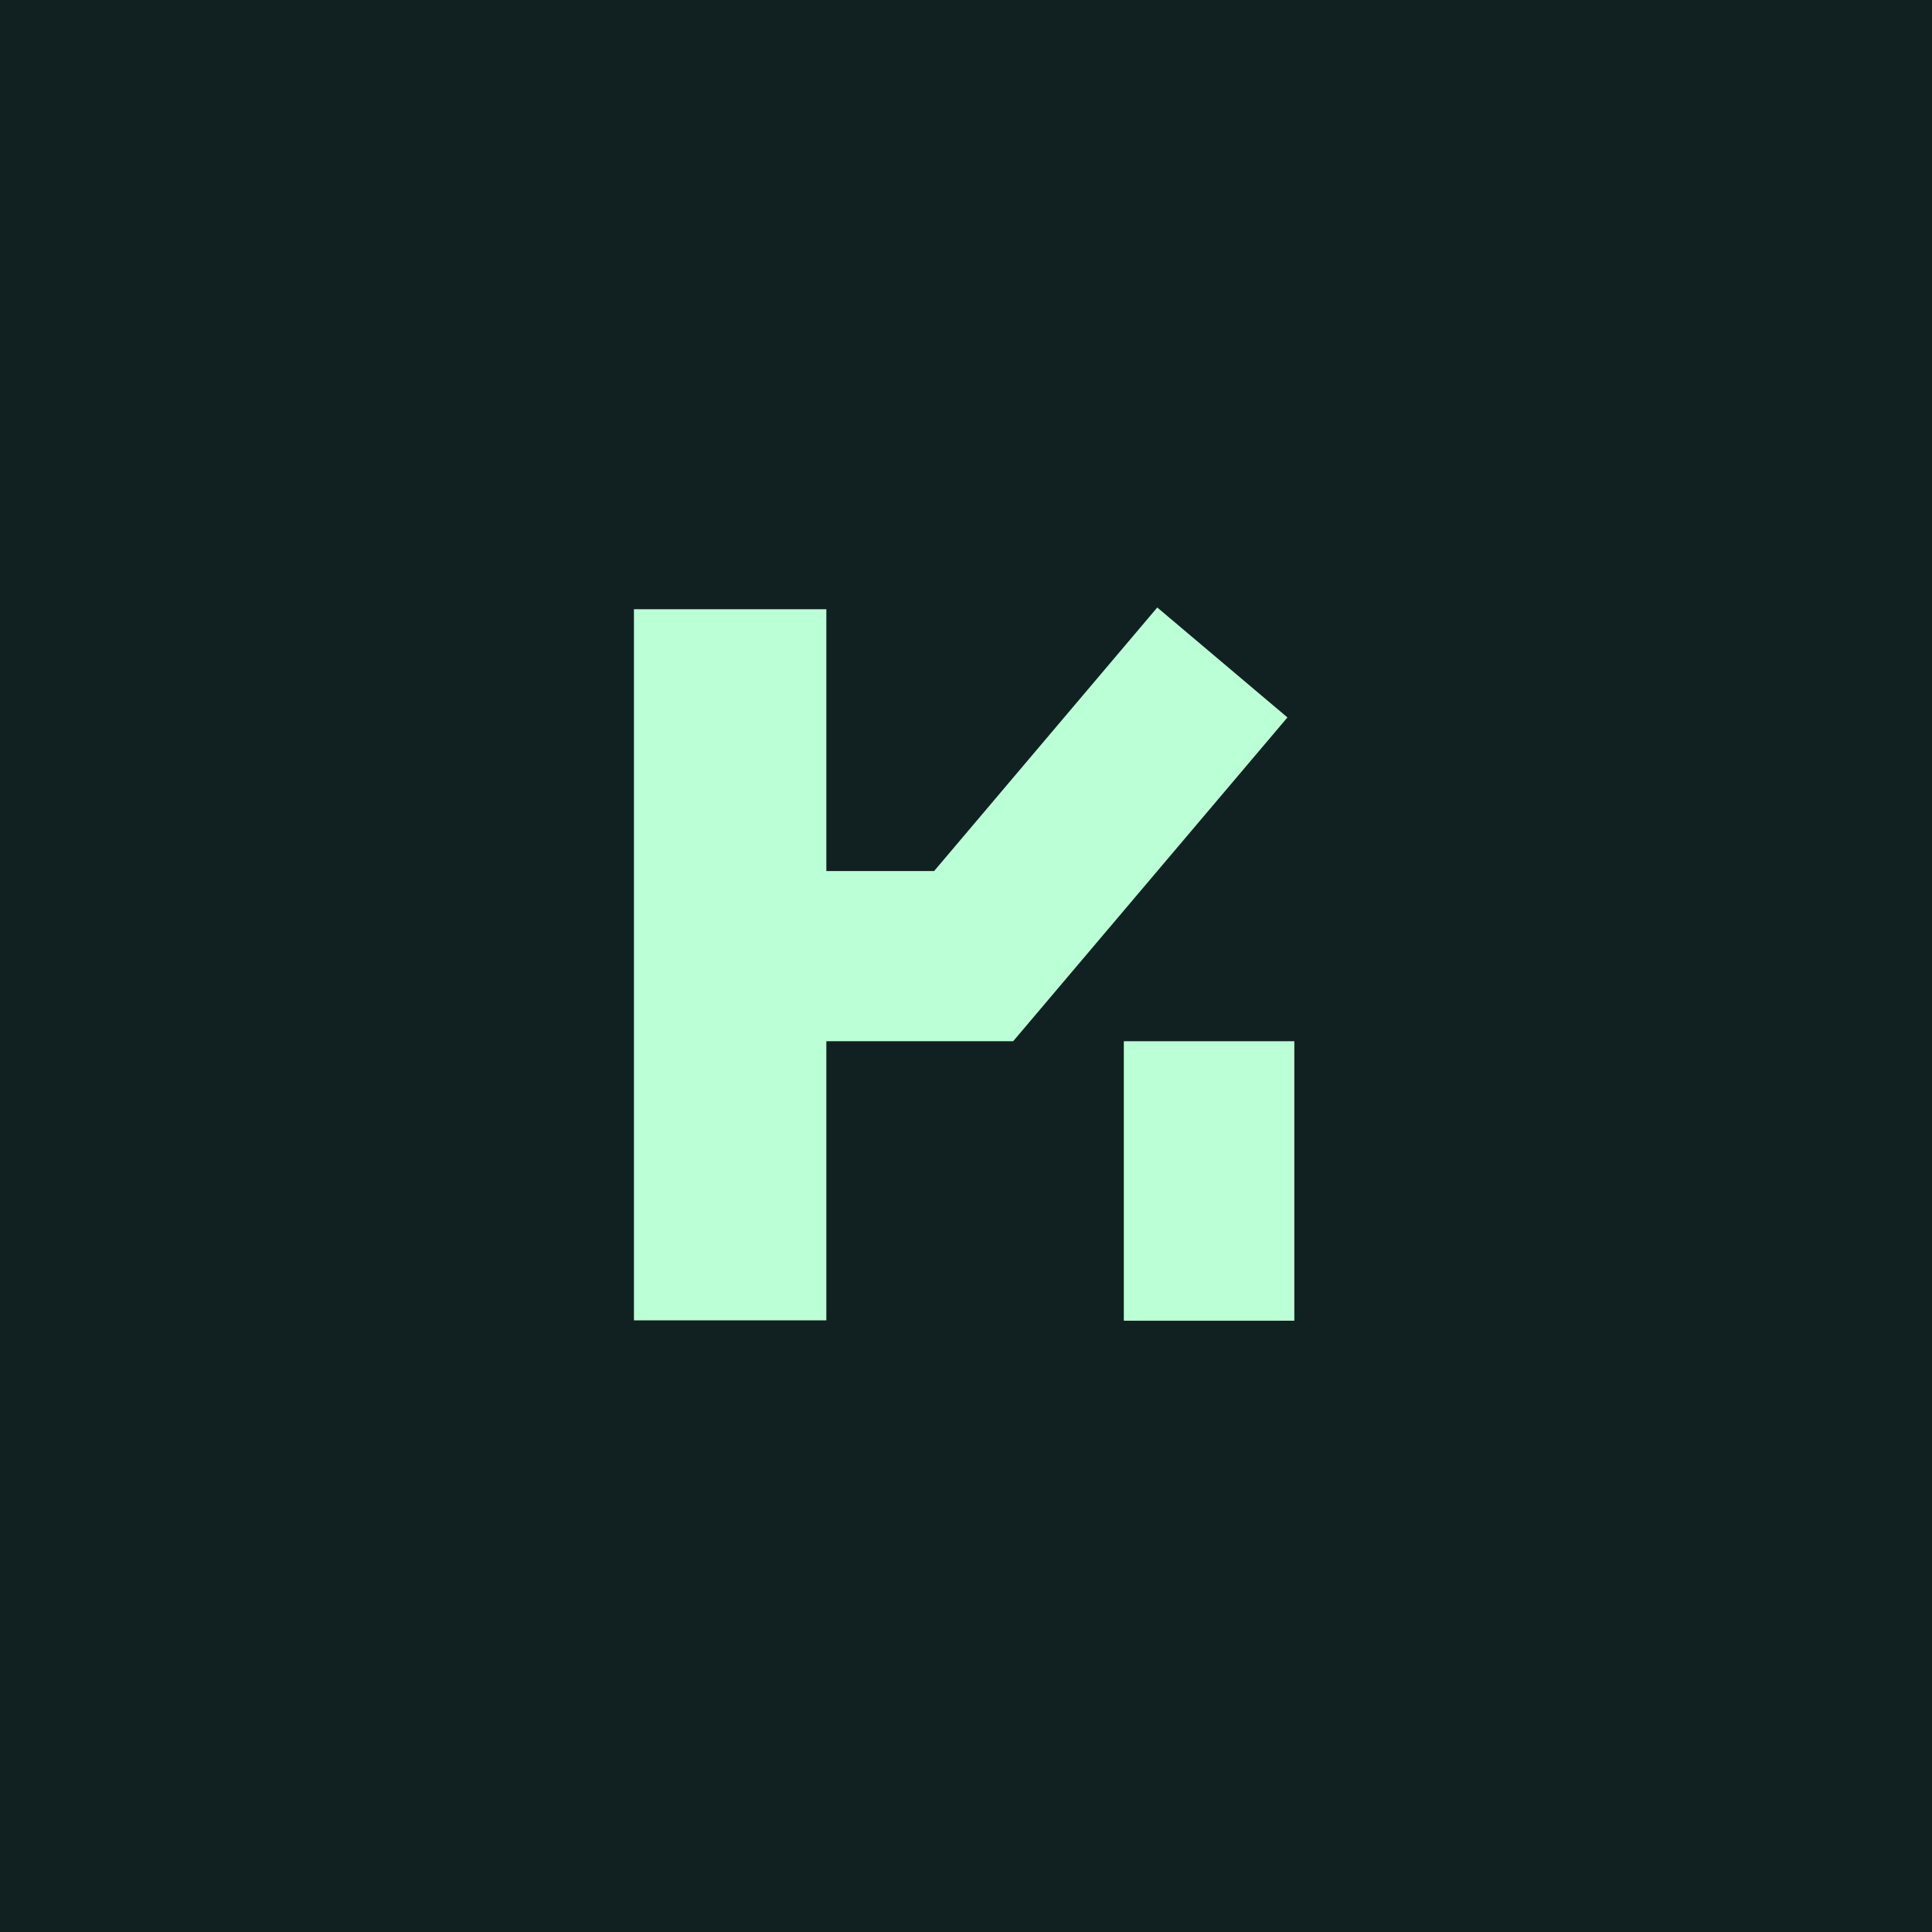 <svg width="32" height="32" viewBox="0 0 32 32" fill="none" xmlns="http://www.w3.org/2000/svg">
<rect x="0" y="0" width="32" height="32" fill="#808080" stroke="none"/>
<g clip-path="url(#clip0_615_388)">
<g clip-path="url(#clip1_615_388)">
<rect x="-29.688" y="-11.812" width="67.688" height="47.875" fill="#112121"/>
<path d="M19.168 10.062L21.324 11.883L16.781 17.246L16.777 17.242V17.246H13.687V21.869H10.5V10.091H13.687V14.427H15.472L19.168 10.062Z" fill="#BBFFD6"/>
<path d="M18.614 21.875H21.438V17.246H18.614V21.875Z" fill="#BBFFD6"/>
</g>
</g>
<defs>
<clipPath id="clip0_615_388">
<rect width="32" height="32" fill="white"/>
</clipPath>
<clipPath id="clip1_615_388">
<rect width="32" height="32" fill="white"/>
</clipPath>
</defs>
</svg>
